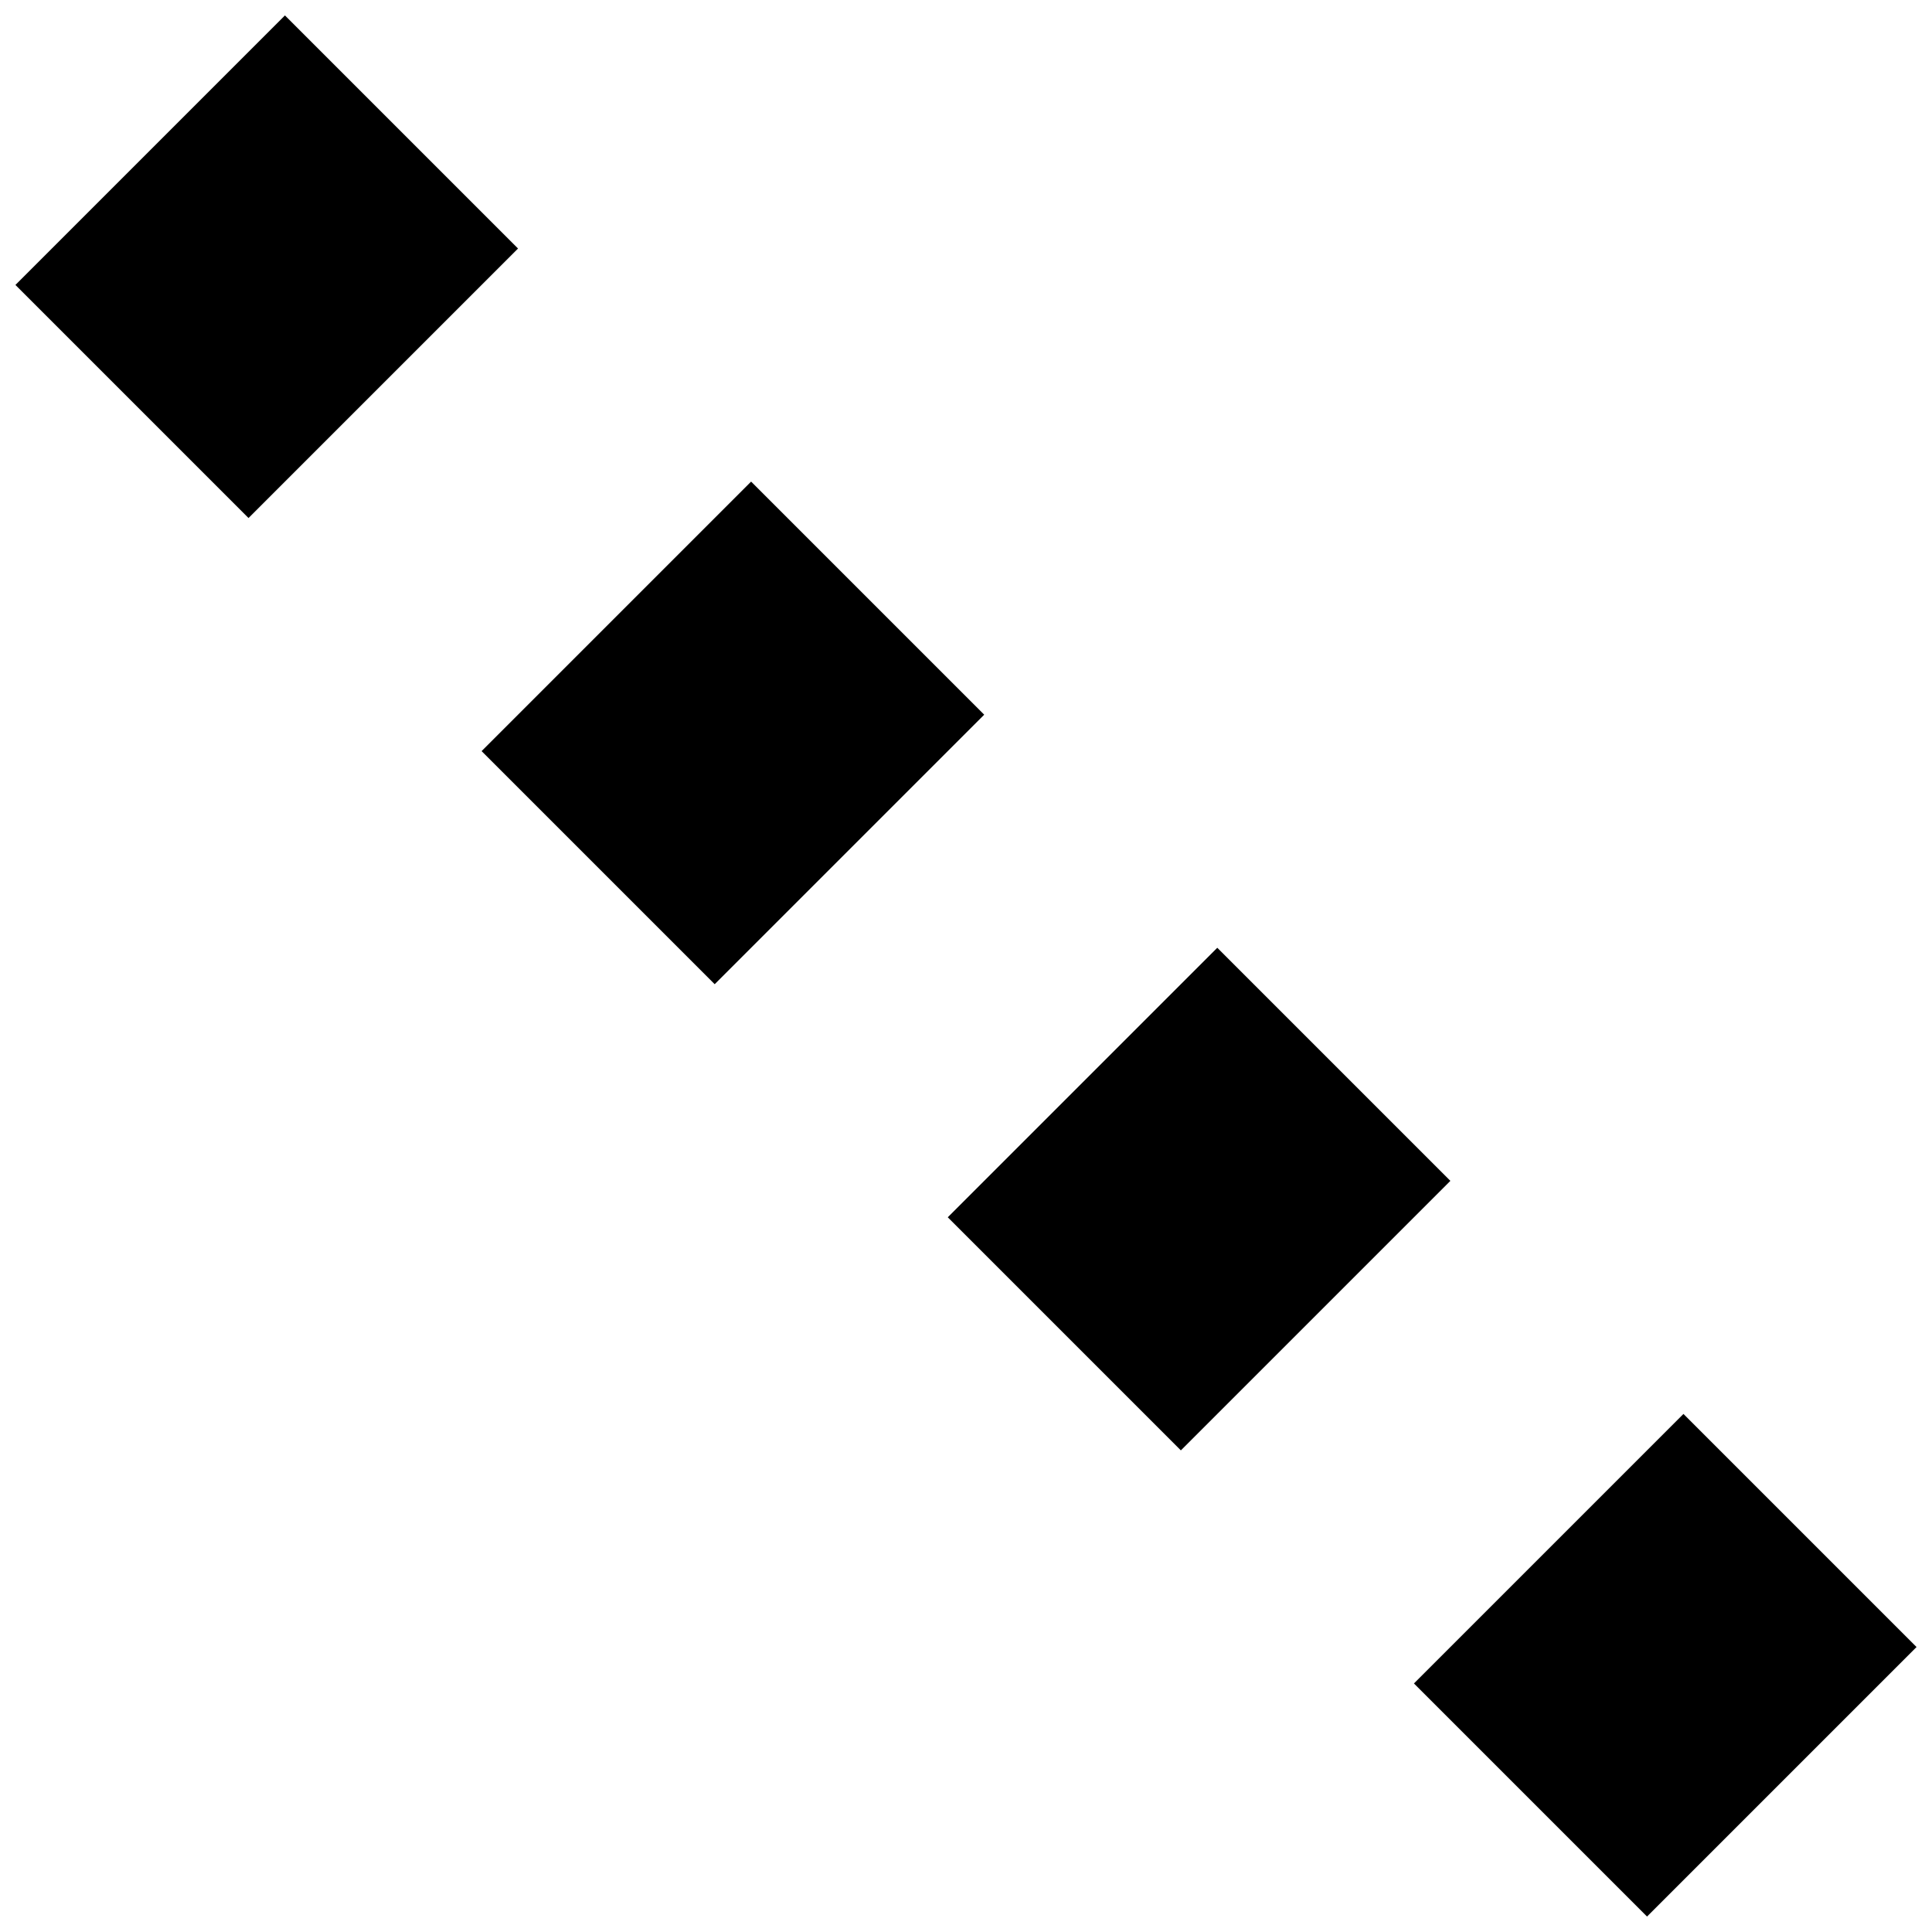 <?xml version="1.0" encoding="UTF-8"?>
<!-- Uploaded to: SVG Repo, www.svgrepo.com, Generator: SVG Repo Mixer Tools -->
<svg width="800px" height="800px" version="1.1" viewBox="144 144 512 512" xmlns="http://www.w3.org/2000/svg">
 <defs>
  <clipPath id="a">
   <path d="m148.09 148.09h503.81v503.81h-503.81z"/>
  </clipPath>
 </defs>
 <g clip-path="url(#a)">
  <path d="m183.8 183.8 35.711-35.711 61.773 61.773-71.422 71.422-61.773-61.773zm123.54 123.54 35.711-35.711 61.773 61.773-71.422 71.422-61.773-61.773zm123.54 123.54 35.711-35.711 61.773 61.773-71.422 71.422-61.773-61.773zm123.54 123.54 35.711-35.711 61.773 61.773-71.422 71.422-61.773-61.773z"/>
 </g>
</svg>
